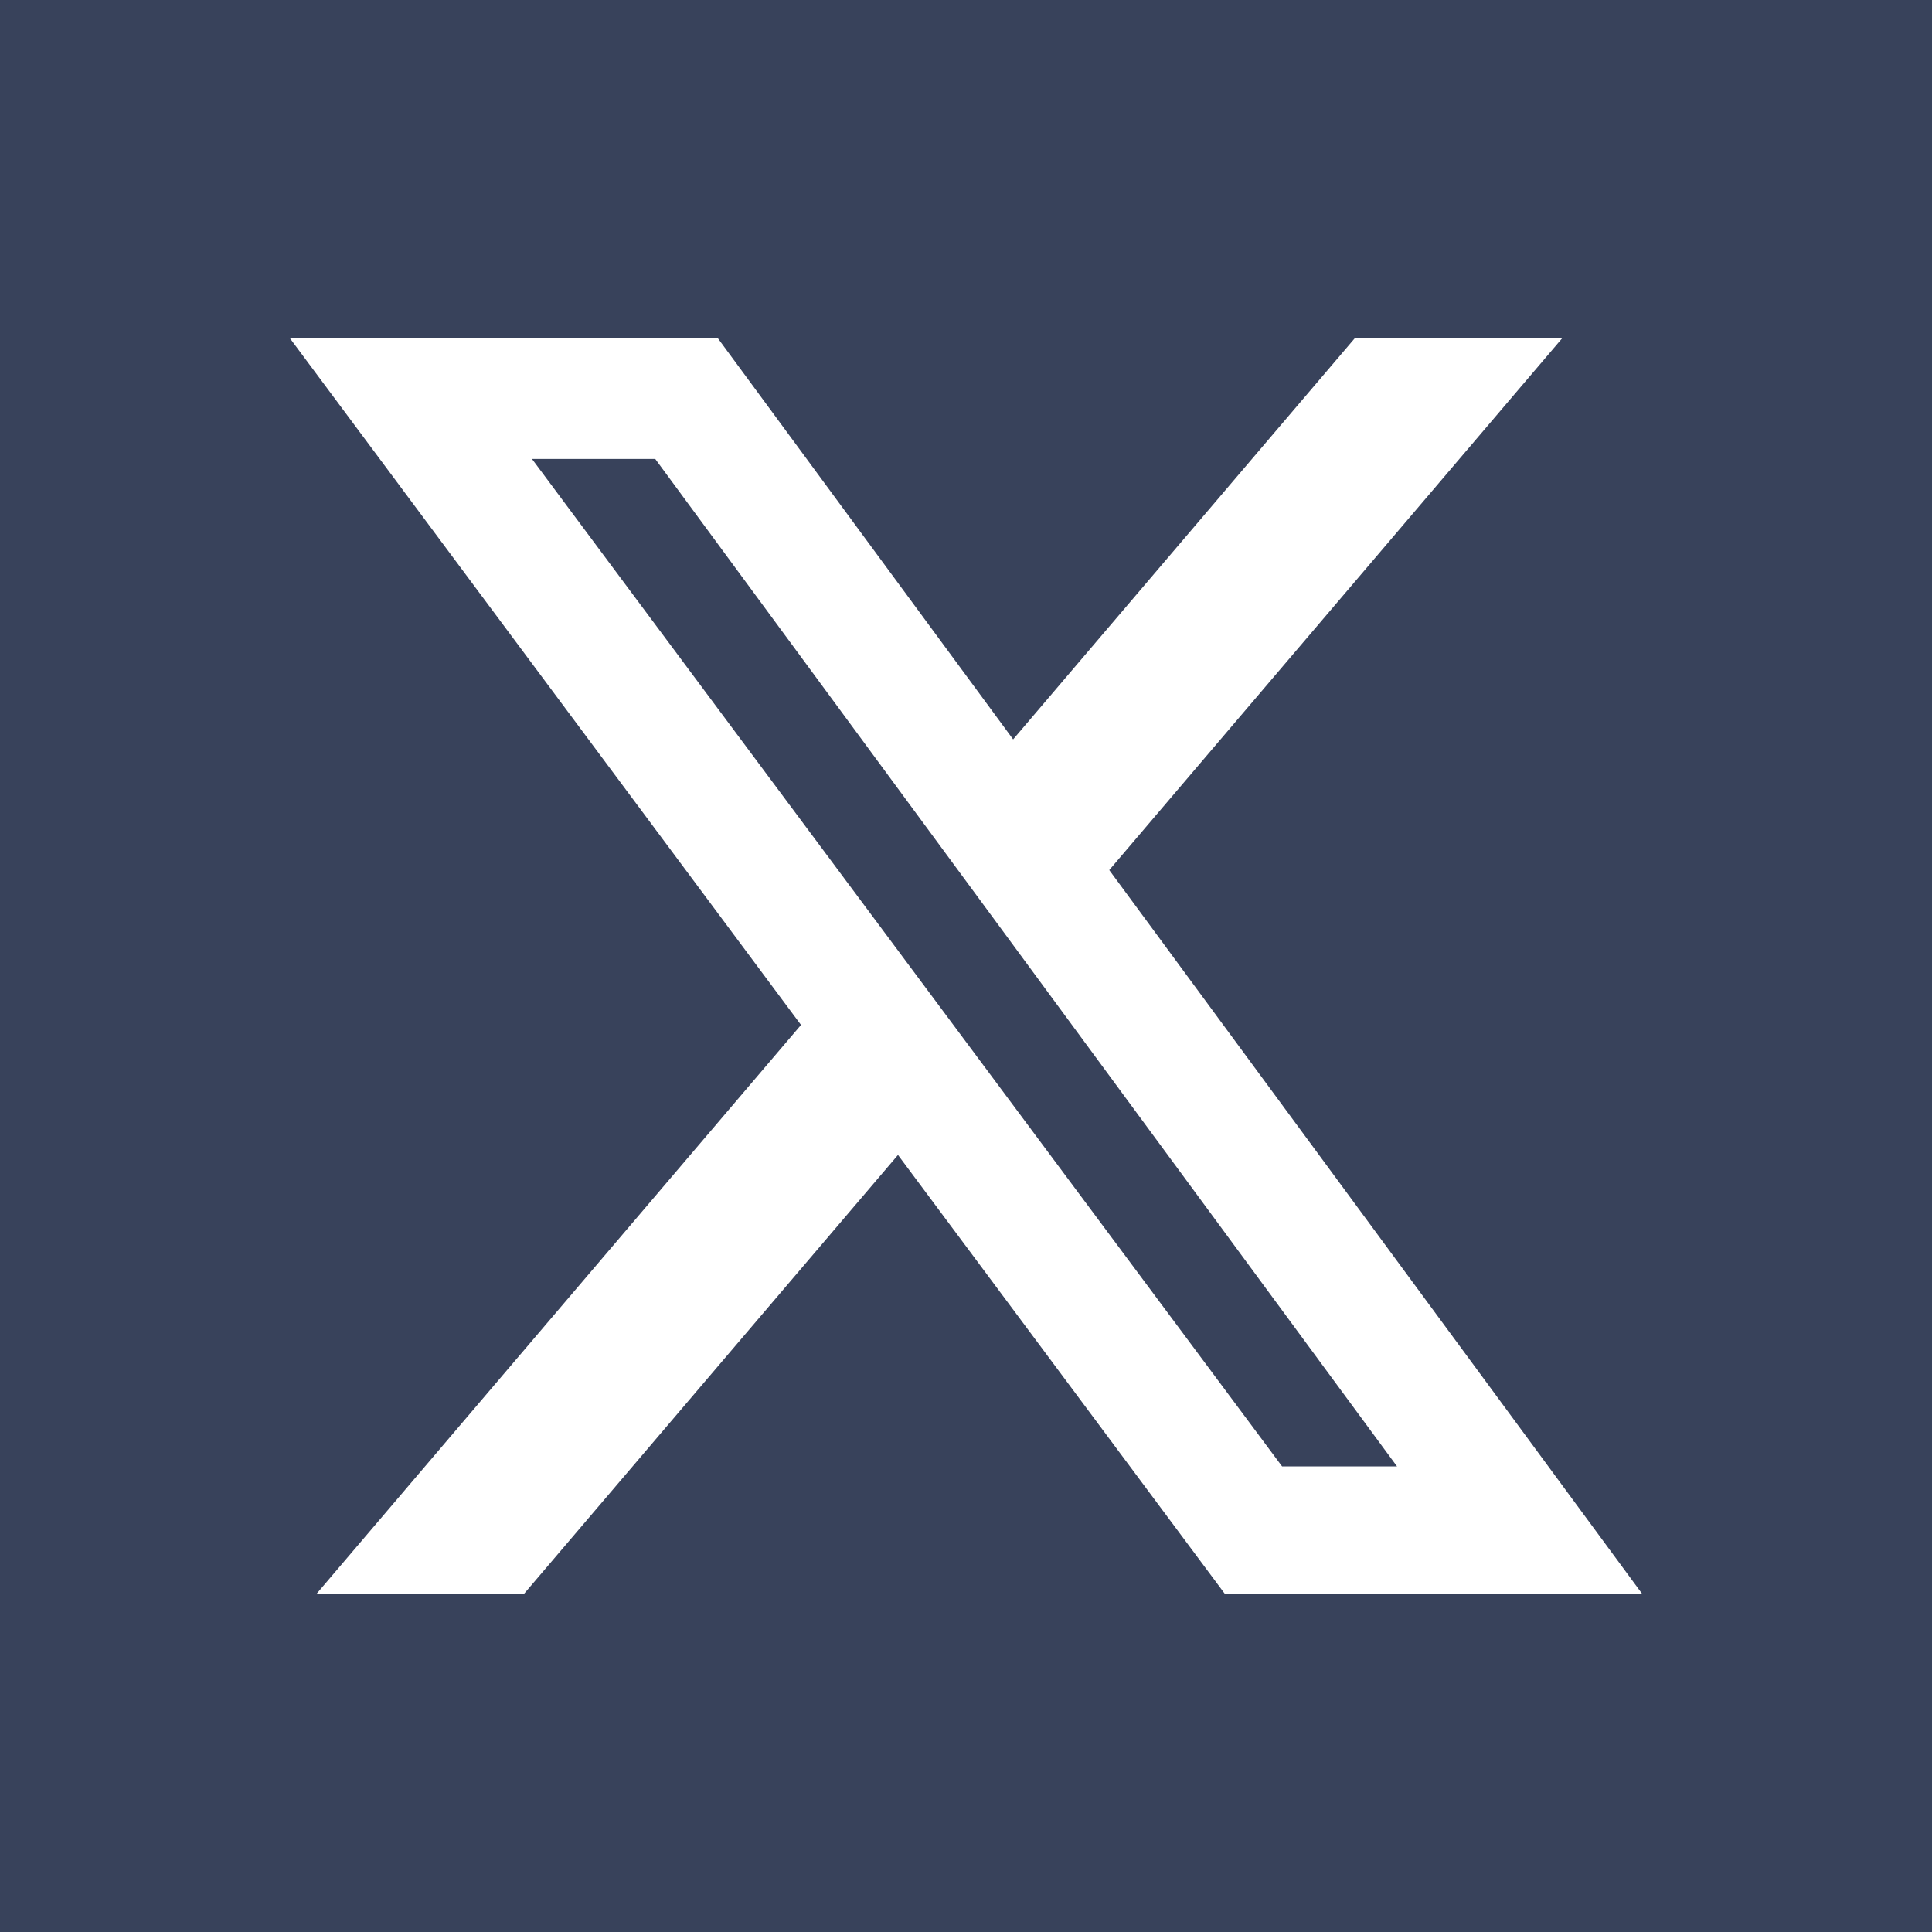 <svg width="20" height="20" fill="none" xmlns="http://www.w3.org/2000/svg"><path fill="#38425B" d="M0 0h20v20H0z"/><path d="M14.026 3.5h2.147l-4.69 5.507L17 16.5h-4.32l-3.384-4.544L5.424 16.5H3.276l5.016-5.89L3 3.5h4.43l3.058 4.154L14.026 3.5zm-.754 11.68h1.19L6.783 4.751H5.507l7.765 10.429z" fill="#fff"/></svg>